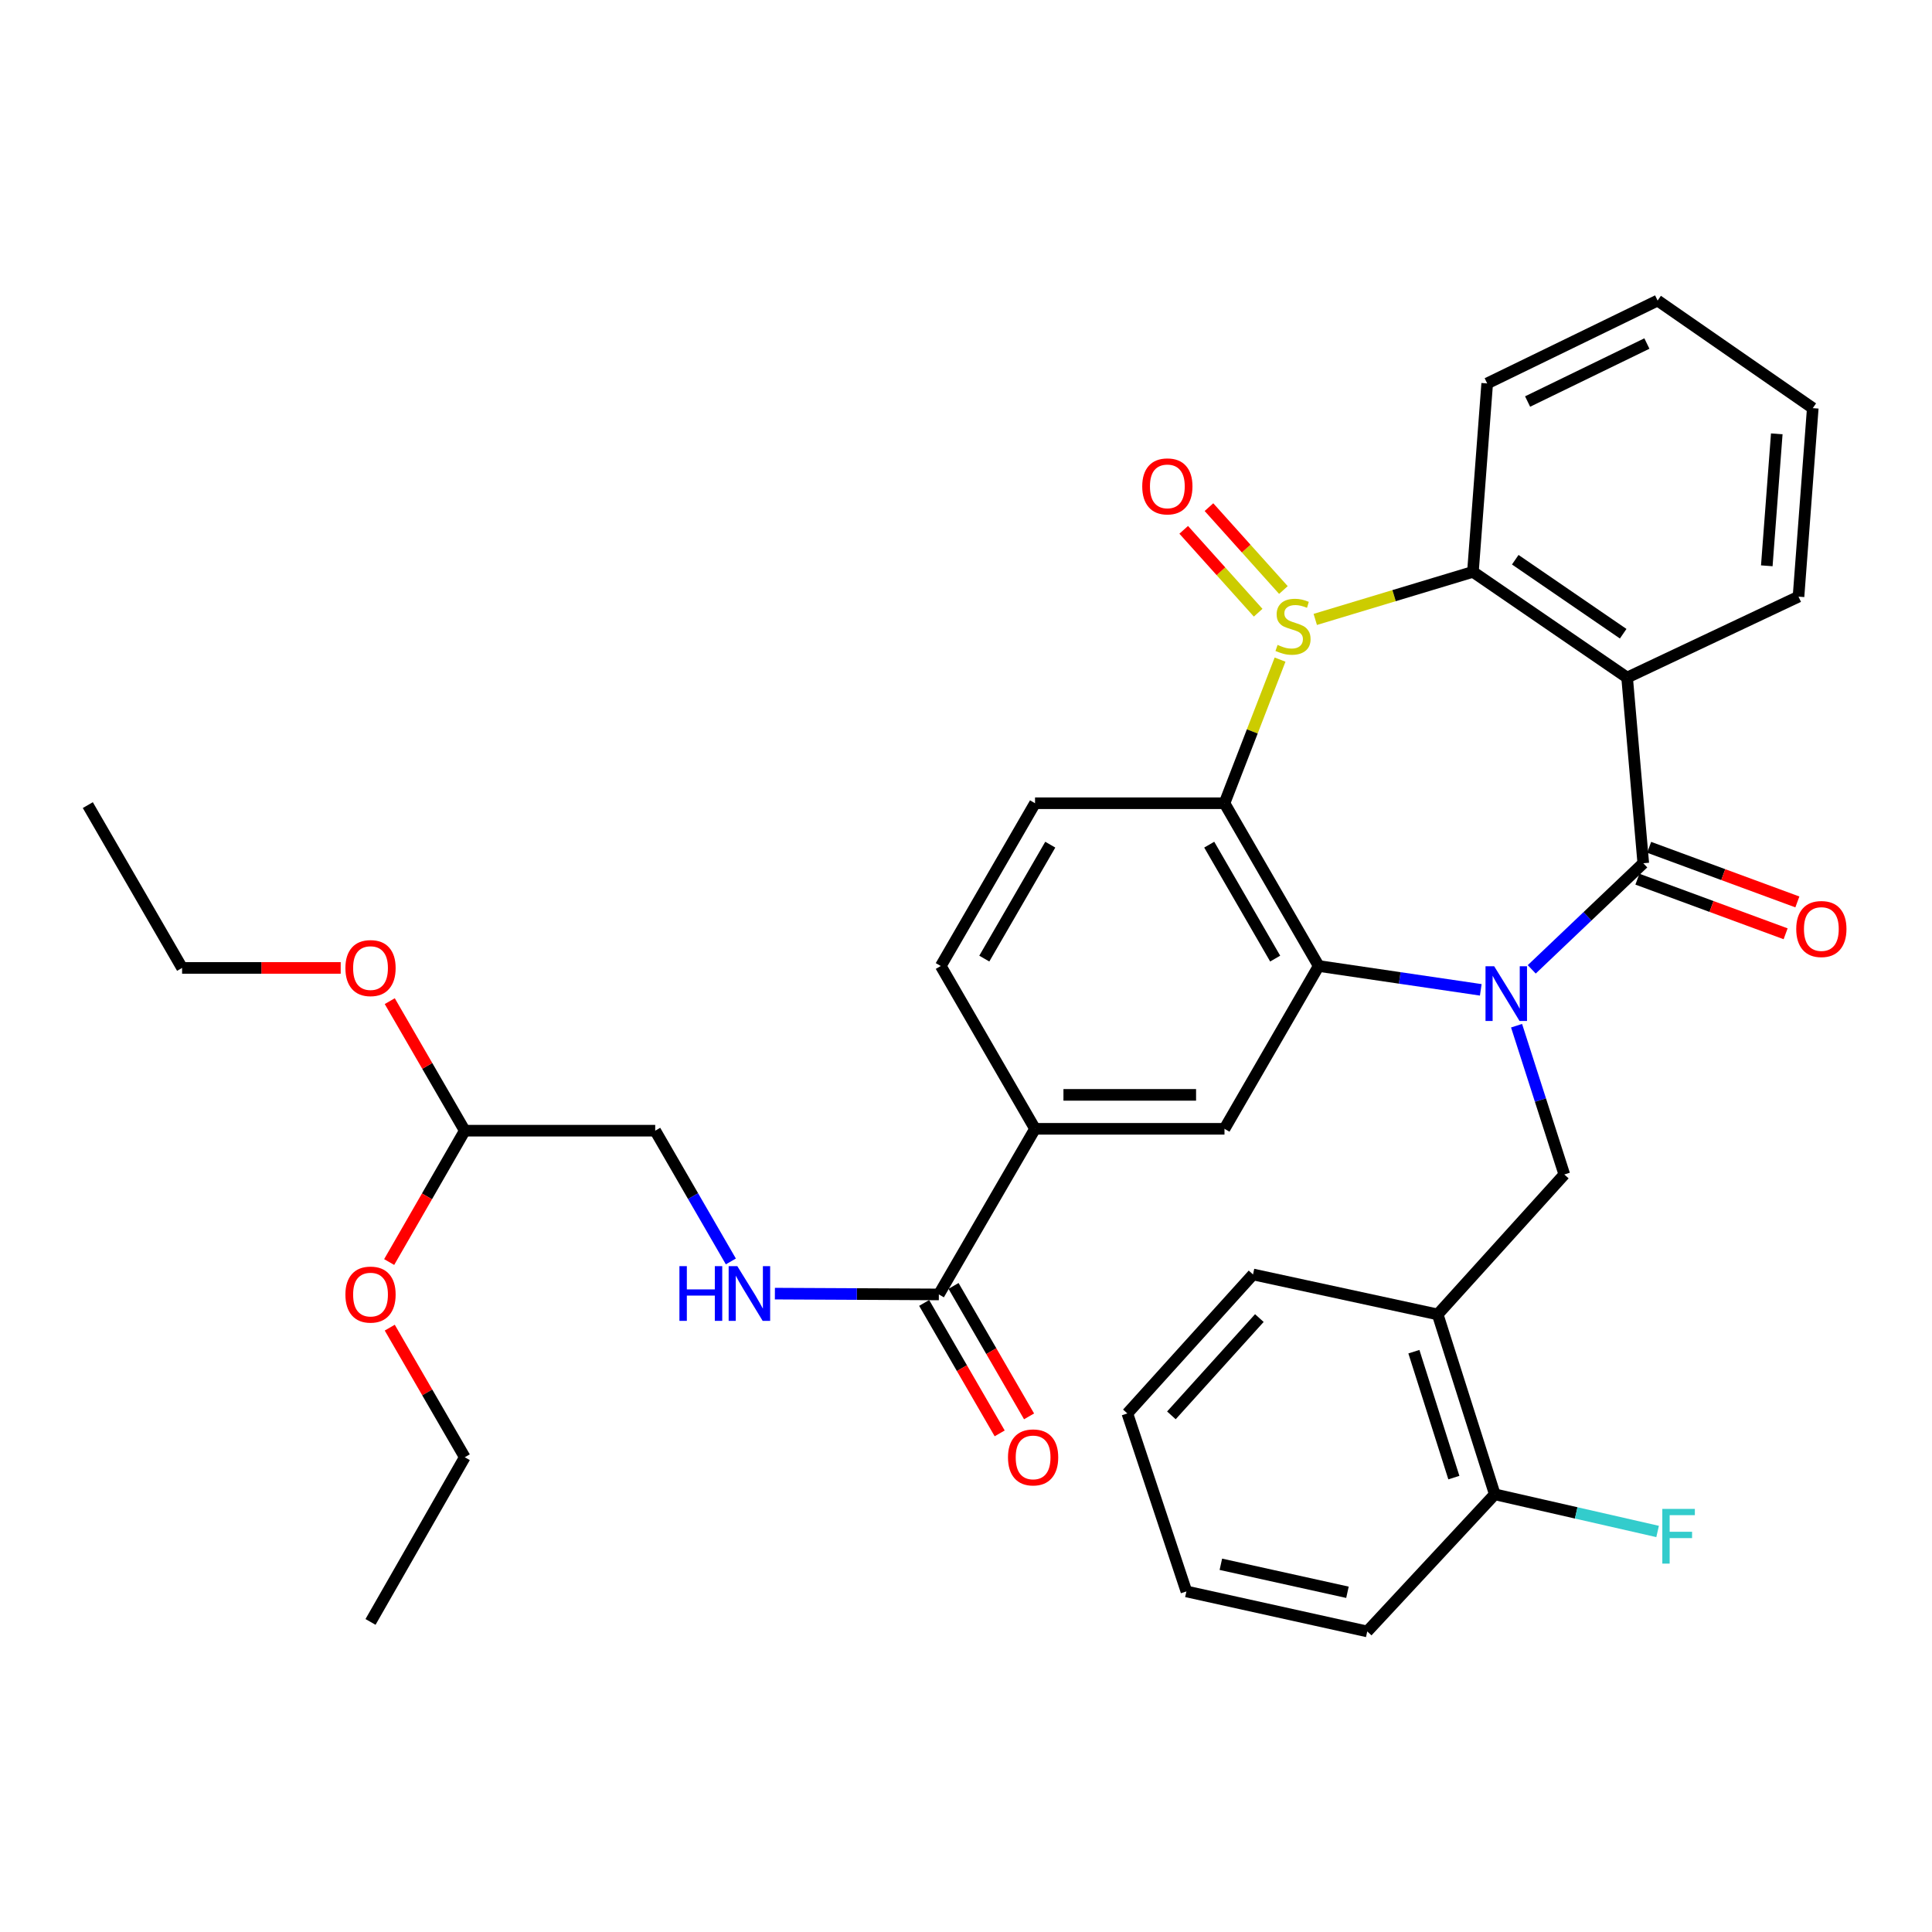<?xml version='1.0' encoding='iso-8859-1'?>
<svg version='1.1' baseProfile='full'
              xmlns='http://www.w3.org/2000/svg'
                      xmlns:rdkit='http://www.rdkit.org/xml'
                      xmlns:xlink='http://www.w3.org/1999/xlink'
                  xml:space='preserve'
width='1000px' height='1000px' viewBox='0 0 1000 1000'>
<!-- END OF HEADER -->
<rect style='opacity:1.0;fill:#FFFFFF;stroke:none' width='1000' height='1000' x='0' y='0'> </rect>
<path class='bond-1' d='M 792.826,501.737 L 821.692,474.274' style='fill:none;fill-rule:evenodd;stroke:#0000FF;stroke-width:6px;stroke-linecap:butt;stroke-linejoin:miter;stroke-opacity:1' />
<path class='bond-1' d='M 821.692,474.274 L 850.557,446.811' style='fill:none;fill-rule:evenodd;stroke:#000000;stroke-width:6px;stroke-linecap:butt;stroke-linejoin:miter;stroke-opacity:1' />
<path class='bond-2' d='M 766.446,512.342 L 724.501,506.171' style='fill:none;fill-rule:evenodd;stroke:#0000FF;stroke-width:6px;stroke-linecap:butt;stroke-linejoin:miter;stroke-opacity:1' />
<path class='bond-2' d='M 724.501,506.171 L 682.556,500' style='fill:none;fill-rule:evenodd;stroke:#000000;stroke-width:6px;stroke-linecap:butt;stroke-linejoin:miter;stroke-opacity:1' />
<path class='bond-6' d='M 784.973,530.901 L 797.331,569.406' style='fill:none;fill-rule:evenodd;stroke:#0000FF;stroke-width:6px;stroke-linecap:butt;stroke-linejoin:miter;stroke-opacity:1' />
<path class='bond-6' d='M 797.331,569.406 L 809.689,607.91' style='fill:none;fill-rule:evenodd;stroke:#000000;stroke-width:6px;stroke-linecap:butt;stroke-linejoin:miter;stroke-opacity:1' />
<path class='bond-0' d='M 662.559,341.419 L 648.175,378.587' style='fill:none;fill-rule:evenodd;stroke:#CCCC00;stroke-width:6px;stroke-linecap:butt;stroke-linejoin:miter;stroke-opacity:1' />
<path class='bond-0' d='M 648.175,378.587 L 633.79,415.755' style='fill:none;fill-rule:evenodd;stroke:#000000;stroke-width:6px;stroke-linecap:butt;stroke-linejoin:miter;stroke-opacity:1' />
<path class='bond-12' d='M 664.292,305.393 L 645.025,283.945' style='fill:none;fill-rule:evenodd;stroke:#CCCC00;stroke-width:6px;stroke-linecap:butt;stroke-linejoin:miter;stroke-opacity:1' />
<path class='bond-12' d='M 645.025,283.945 L 625.757,262.498' style='fill:none;fill-rule:evenodd;stroke:#FF0000;stroke-width:6px;stroke-linecap:butt;stroke-linejoin:miter;stroke-opacity:1' />
<path class='bond-12' d='M 651.219,317.137 L 631.952,295.689' style='fill:none;fill-rule:evenodd;stroke:#CCCC00;stroke-width:6px;stroke-linecap:butt;stroke-linejoin:miter;stroke-opacity:1' />
<path class='bond-12' d='M 631.952,295.689 L 612.684,274.242' style='fill:none;fill-rule:evenodd;stroke:#FF0000;stroke-width:6px;stroke-linecap:butt;stroke-linejoin:miter;stroke-opacity:1' />
<path class='bond-35' d='M 680.78,320.609 L 721.584,308.301' style='fill:none;fill-rule:evenodd;stroke:#CCCC00;stroke-width:6px;stroke-linecap:butt;stroke-linejoin:miter;stroke-opacity:1' />
<path class='bond-35' d='M 721.584,308.301 L 762.388,295.993' style='fill:none;fill-rule:evenodd;stroke:#000000;stroke-width:6px;stroke-linecap:butt;stroke-linejoin:miter;stroke-opacity:1' />
<path class='bond-4' d='M 850.557,446.811 L 842.19,350.715' style='fill:none;fill-rule:evenodd;stroke:#000000;stroke-width:6px;stroke-linecap:butt;stroke-linejoin:miter;stroke-opacity:1' />
<path class='bond-14' d='M 847.519,455.056 L 885.877,469.191' style='fill:none;fill-rule:evenodd;stroke:#000000;stroke-width:6px;stroke-linecap:butt;stroke-linejoin:miter;stroke-opacity:1' />
<path class='bond-14' d='M 885.877,469.191 L 924.235,483.326' style='fill:none;fill-rule:evenodd;stroke:#FF0000;stroke-width:6px;stroke-linecap:butt;stroke-linejoin:miter;stroke-opacity:1' />
<path class='bond-14' d='M 853.595,438.567 L 891.953,452.702' style='fill:none;fill-rule:evenodd;stroke:#000000;stroke-width:6px;stroke-linecap:butt;stroke-linejoin:miter;stroke-opacity:1' />
<path class='bond-14' d='M 891.953,452.702 L 930.312,466.837' style='fill:none;fill-rule:evenodd;stroke:#FF0000;stroke-width:6px;stroke-linecap:butt;stroke-linejoin:miter;stroke-opacity:1' />
<path class='bond-3' d='M 682.556,500 L 633.79,415.755' style='fill:none;fill-rule:evenodd;stroke:#000000;stroke-width:6px;stroke-linecap:butt;stroke-linejoin:miter;stroke-opacity:1' />
<path class='bond-3' d='M 660.032,496.167 L 625.896,437.196' style='fill:none;fill-rule:evenodd;stroke:#000000;stroke-width:6px;stroke-linecap:butt;stroke-linejoin:miter;stroke-opacity:1' />
<path class='bond-7' d='M 682.556,500 L 633.79,584.274' style='fill:none;fill-rule:evenodd;stroke:#000000;stroke-width:6px;stroke-linecap:butt;stroke-linejoin:miter;stroke-opacity:1' />
<path class='bond-11' d='M 633.79,415.755 L 535.731,415.755' style='fill:none;fill-rule:evenodd;stroke:#000000;stroke-width:6px;stroke-linecap:butt;stroke-linejoin:miter;stroke-opacity:1' />
<path class='bond-5' d='M 842.19,350.715 L 762.388,295.993' style='fill:none;fill-rule:evenodd;stroke:#000000;stroke-width:6px;stroke-linecap:butt;stroke-linejoin:miter;stroke-opacity:1' />
<path class='bond-5' d='M 840.158,328.013 L 784.296,289.708' style='fill:none;fill-rule:evenodd;stroke:#000000;stroke-width:6px;stroke-linecap:butt;stroke-linejoin:miter;stroke-opacity:1' />
<path class='bond-20' d='M 842.19,350.715 L 930.906,308.822' style='fill:none;fill-rule:evenodd;stroke:#000000;stroke-width:6px;stroke-linecap:butt;stroke-linejoin:miter;stroke-opacity:1' />
<path class='bond-22' d='M 762.388,295.993 L 769.769,198.461' style='fill:none;fill-rule:evenodd;stroke:#000000;stroke-width:6px;stroke-linecap:butt;stroke-linejoin:miter;stroke-opacity:1' />
<path class='bond-9' d='M 809.689,607.91 L 744.141,680.341' style='fill:none;fill-rule:evenodd;stroke:#000000;stroke-width:6px;stroke-linecap:butt;stroke-linejoin:miter;stroke-opacity:1' />
<path class='bond-10' d='M 633.79,584.274 L 535.731,584.274' style='fill:none;fill-rule:evenodd;stroke:#000000;stroke-width:6px;stroke-linecap:butt;stroke-linejoin:miter;stroke-opacity:1' />
<path class='bond-10' d='M 619.081,566.701 L 550.44,566.701' style='fill:none;fill-rule:evenodd;stroke:#000000;stroke-width:6px;stroke-linecap:butt;stroke-linejoin:miter;stroke-opacity:1' />
<path class='bond-8' d='M 485.95,669.993 L 535.731,584.274' style='fill:none;fill-rule:evenodd;stroke:#000000;stroke-width:6px;stroke-linecap:butt;stroke-linejoin:miter;stroke-opacity:1' />
<path class='bond-13' d='M 485.95,669.993 L 443.516,669.786' style='fill:none;fill-rule:evenodd;stroke:#000000;stroke-width:6px;stroke-linecap:butt;stroke-linejoin:miter;stroke-opacity:1' />
<path class='bond-13' d='M 443.516,669.786 L 401.082,669.579' style='fill:none;fill-rule:evenodd;stroke:#0000FF;stroke-width:6px;stroke-linecap:butt;stroke-linejoin:miter;stroke-opacity:1' />
<path class='bond-17' d='M 478.345,674.395 L 497.888,708.155' style='fill:none;fill-rule:evenodd;stroke:#000000;stroke-width:6px;stroke-linecap:butt;stroke-linejoin:miter;stroke-opacity:1' />
<path class='bond-17' d='M 497.888,708.155 L 517.432,741.914' style='fill:none;fill-rule:evenodd;stroke:#FF0000;stroke-width:6px;stroke-linecap:butt;stroke-linejoin:miter;stroke-opacity:1' />
<path class='bond-17' d='M 493.554,665.591 L 513.097,699.35' style='fill:none;fill-rule:evenodd;stroke:#000000;stroke-width:6px;stroke-linecap:butt;stroke-linejoin:miter;stroke-opacity:1' />
<path class='bond-17' d='M 513.097,699.35 L 532.64,733.11' style='fill:none;fill-rule:evenodd;stroke:#FF0000;stroke-width:6px;stroke-linecap:butt;stroke-linejoin:miter;stroke-opacity:1' />
<path class='bond-16' d='M 744.141,680.341 L 773.703,773.461' style='fill:none;fill-rule:evenodd;stroke:#000000;stroke-width:6px;stroke-linecap:butt;stroke-linejoin:miter;stroke-opacity:1' />
<path class='bond-16' d='M 731.826,699.627 L 752.519,764.81' style='fill:none;fill-rule:evenodd;stroke:#000000;stroke-width:6px;stroke-linecap:butt;stroke-linejoin:miter;stroke-opacity:1' />
<path class='bond-25' d='M 744.141,680.341 L 648.561,659.654' style='fill:none;fill-rule:evenodd;stroke:#000000;stroke-width:6px;stroke-linecap:butt;stroke-linejoin:miter;stroke-opacity:1' />
<path class='bond-15' d='M 535.731,584.274 L 486.945,500' style='fill:none;fill-rule:evenodd;stroke:#000000;stroke-width:6px;stroke-linecap:butt;stroke-linejoin:miter;stroke-opacity:1' />
<path class='bond-36' d='M 535.731,415.755 L 486.945,500' style='fill:none;fill-rule:evenodd;stroke:#000000;stroke-width:6px;stroke-linecap:butt;stroke-linejoin:miter;stroke-opacity:1' />
<path class='bond-36' d='M 543.621,437.199 L 509.471,496.17' style='fill:none;fill-rule:evenodd;stroke:#000000;stroke-width:6px;stroke-linecap:butt;stroke-linejoin:miter;stroke-opacity:1' />
<path class='bond-19' d='M 378.29,652.92 L 358.712,619.08' style='fill:none;fill-rule:evenodd;stroke:#0000FF;stroke-width:6px;stroke-linecap:butt;stroke-linejoin:miter;stroke-opacity:1' />
<path class='bond-19' d='M 358.712,619.08 L 339.134,585.24' style='fill:none;fill-rule:evenodd;stroke:#000000;stroke-width:6px;stroke-linecap:butt;stroke-linejoin:miter;stroke-opacity:1' />
<path class='bond-21' d='M 773.703,773.461 L 815.839,783.073' style='fill:none;fill-rule:evenodd;stroke:#000000;stroke-width:6px;stroke-linecap:butt;stroke-linejoin:miter;stroke-opacity:1' />
<path class='bond-21' d='M 815.839,783.073 L 857.974,792.686' style='fill:none;fill-rule:evenodd;stroke:#33CCCC;stroke-width:6px;stroke-linecap:butt;stroke-linejoin:miter;stroke-opacity:1' />
<path class='bond-26' d='M 773.703,773.461 L 707.686,844.428' style='fill:none;fill-rule:evenodd;stroke:#000000;stroke-width:6px;stroke-linecap:butt;stroke-linejoin:miter;stroke-opacity:1' />
<path class='bond-18' d='M 240.567,585.24 L 339.134,585.24' style='fill:none;fill-rule:evenodd;stroke:#000000;stroke-width:6px;stroke-linecap:butt;stroke-linejoin:miter;stroke-opacity:1' />
<path class='bond-23' d='M 240.567,585.24 L 221,619.234' style='fill:none;fill-rule:evenodd;stroke:#000000;stroke-width:6px;stroke-linecap:butt;stroke-linejoin:miter;stroke-opacity:1' />
<path class='bond-23' d='M 221,619.234 L 201.432,653.228' style='fill:none;fill-rule:evenodd;stroke:#FF0000;stroke-width:6px;stroke-linecap:butt;stroke-linejoin:miter;stroke-opacity:1' />
<path class='bond-24' d='M 240.567,585.24 L 221.153,551.715' style='fill:none;fill-rule:evenodd;stroke:#000000;stroke-width:6px;stroke-linecap:butt;stroke-linejoin:miter;stroke-opacity:1' />
<path class='bond-24' d='M 221.153,551.715 L 201.739,518.19' style='fill:none;fill-rule:evenodd;stroke:#FF0000;stroke-width:6px;stroke-linecap:butt;stroke-linejoin:miter;stroke-opacity:1' />
<path class='bond-29' d='M 930.906,308.822 L 938.287,211.251' style='fill:none;fill-rule:evenodd;stroke:#000000;stroke-width:6px;stroke-linecap:butt;stroke-linejoin:miter;stroke-opacity:1' />
<path class='bond-29' d='M 914.49,292.86 L 919.657,224.561' style='fill:none;fill-rule:evenodd;stroke:#000000;stroke-width:6px;stroke-linecap:butt;stroke-linejoin:miter;stroke-opacity:1' />
<path class='bond-38' d='M 769.769,198.461 L 857.977,155.572' style='fill:none;fill-rule:evenodd;stroke:#000000;stroke-width:6px;stroke-linecap:butt;stroke-linejoin:miter;stroke-opacity:1' />
<path class='bond-38' d='M 790.684,207.832 L 852.43,177.81' style='fill:none;fill-rule:evenodd;stroke:#000000;stroke-width:6px;stroke-linecap:butt;stroke-linejoin:miter;stroke-opacity:1' />
<path class='bond-28' d='M 201.736,687.187 L 221.151,720.727' style='fill:none;fill-rule:evenodd;stroke:#FF0000;stroke-width:6px;stroke-linecap:butt;stroke-linejoin:miter;stroke-opacity:1' />
<path class='bond-28' d='M 221.151,720.727 L 240.567,754.267' style='fill:none;fill-rule:evenodd;stroke:#000000;stroke-width:6px;stroke-linecap:butt;stroke-linejoin:miter;stroke-opacity:1' />
<path class='bond-27' d='M 176.344,500.996 L 135.297,500.996' style='fill:none;fill-rule:evenodd;stroke:#FF0000;stroke-width:6px;stroke-linecap:butt;stroke-linejoin:miter;stroke-opacity:1' />
<path class='bond-27' d='M 135.297,500.996 L 94.25,500.996' style='fill:none;fill-rule:evenodd;stroke:#000000;stroke-width:6px;stroke-linecap:butt;stroke-linejoin:miter;stroke-opacity:1' />
<path class='bond-31' d='M 648.561,659.654 L 583.521,731.597' style='fill:none;fill-rule:evenodd;stroke:#000000;stroke-width:6px;stroke-linecap:butt;stroke-linejoin:miter;stroke-opacity:1' />
<path class='bond-31' d='M 651.841,682.23 L 606.313,732.591' style='fill:none;fill-rule:evenodd;stroke:#000000;stroke-width:6px;stroke-linecap:butt;stroke-linejoin:miter;stroke-opacity:1' />
<path class='bond-37' d='M 707.686,844.428 L 614.079,823.72' style='fill:none;fill-rule:evenodd;stroke:#000000;stroke-width:6px;stroke-linecap:butt;stroke-linejoin:miter;stroke-opacity:1' />
<path class='bond-37' d='M 697.441,824.163 L 631.915,809.668' style='fill:none;fill-rule:evenodd;stroke:#000000;stroke-width:6px;stroke-linecap:butt;stroke-linejoin:miter;stroke-opacity:1' />
<path class='bond-32' d='M 94.25,500.996 L 45.455,416.722' style='fill:none;fill-rule:evenodd;stroke:#000000;stroke-width:6px;stroke-linecap:butt;stroke-linejoin:miter;stroke-opacity:1' />
<path class='bond-33' d='M 240.567,754.267 L 191.782,839.507' style='fill:none;fill-rule:evenodd;stroke:#000000;stroke-width:6px;stroke-linecap:butt;stroke-linejoin:miter;stroke-opacity:1' />
<path class='bond-30' d='M 938.287,211.251 L 857.977,155.572' style='fill:none;fill-rule:evenodd;stroke:#000000;stroke-width:6px;stroke-linecap:butt;stroke-linejoin:miter;stroke-opacity:1' />
<path class='bond-34' d='M 583.521,731.597 L 614.079,823.72' style='fill:none;fill-rule:evenodd;stroke:#000000;stroke-width:6px;stroke-linecap:butt;stroke-linejoin:miter;stroke-opacity:1' />
<path  class='atom-0' d='M 773.379 500.123
L 782.659 515.123
Q 783.579 516.603, 785.059 519.283
Q 786.539 521.963, 786.619 522.123
L 786.619 500.123
L 790.379 500.123
L 790.379 528.443
L 786.499 528.443
L 776.539 512.043
Q 775.379 510.123, 774.139 507.923
Q 772.939 505.723, 772.579 505.043
L 772.579 528.443
L 768.899 528.443
L 768.899 500.123
L 773.379 500.123
' fill='#0000FF'/>
<path  class='atom-1' d='M 661.269 333.801
Q 661.589 333.921, 662.909 334.481
Q 664.229 335.041, 665.669 335.401
Q 667.149 335.721, 668.589 335.721
Q 671.269 335.721, 672.829 334.441
Q 674.389 333.121, 674.389 330.841
Q 674.389 329.281, 673.589 328.321
Q 672.829 327.361, 671.629 326.841
Q 670.429 326.321, 668.429 325.721
Q 665.909 324.961, 664.389 324.241
Q 662.909 323.521, 661.829 322.001
Q 660.789 320.481, 660.789 317.921
Q 660.789 314.361, 663.189 312.161
Q 665.629 309.961, 670.429 309.961
Q 673.709 309.961, 677.429 311.521
L 676.509 314.601
Q 673.109 313.201, 670.549 313.201
Q 667.789 313.201, 666.269 314.361
Q 664.749 315.481, 664.789 317.441
Q 664.789 318.961, 665.549 319.881
Q 666.349 320.801, 667.469 321.321
Q 668.629 321.841, 670.549 322.441
Q 673.109 323.241, 674.629 324.041
Q 676.149 324.841, 677.229 326.481
Q 678.349 328.081, 678.349 330.841
Q 678.349 334.761, 675.709 336.881
Q 673.109 338.961, 668.749 338.961
Q 666.229 338.961, 664.309 338.401
Q 662.429 337.881, 660.189 336.961
L 661.269 333.801
' fill='#CCCC00'/>
<path  class='atom-13' d='M 591.218 251.749
Q 591.218 244.949, 594.578 241.149
Q 597.938 237.349, 604.218 237.349
Q 610.498 237.349, 613.858 241.149
Q 617.218 244.949, 617.218 251.749
Q 617.218 258.629, 613.818 262.549
Q 610.418 266.429, 604.218 266.429
Q 597.978 266.429, 594.578 262.549
Q 591.218 258.669, 591.218 251.749
M 604.218 263.229
Q 608.538 263.229, 610.858 260.349
Q 613.218 257.429, 613.218 251.749
Q 613.218 246.189, 610.858 243.389
Q 608.538 240.549, 604.218 240.549
Q 599.898 240.549, 597.538 243.349
Q 595.218 246.149, 595.218 251.749
Q 595.218 257.469, 597.538 260.349
Q 599.898 263.229, 604.218 263.229
' fill='#FF0000'/>
<path  class='atom-14' d='M 351.67 655.354
L 355.51 655.354
L 355.51 667.394
L 369.99 667.394
L 369.99 655.354
L 373.83 655.354
L 373.83 683.674
L 369.99 683.674
L 369.99 670.594
L 355.51 670.594
L 355.51 683.674
L 351.67 683.674
L 351.67 655.354
' fill='#0000FF'/>
<path  class='atom-14' d='M 381.63 655.354
L 390.91 670.354
Q 391.83 671.834, 393.31 674.514
Q 394.79 677.194, 394.87 677.354
L 394.87 655.354
L 398.63 655.354
L 398.63 683.674
L 394.75 683.674
L 384.79 667.274
Q 383.63 665.354, 382.39 663.154
Q 381.19 660.954, 380.83 660.274
L 380.83 683.674
L 377.15 683.674
L 377.15 655.354
L 381.63 655.354
' fill='#0000FF'/>
<path  class='atom-15' d='M 929.729 480.857
Q 929.729 474.057, 933.089 470.257
Q 936.449 466.457, 942.729 466.457
Q 949.009 466.457, 952.369 470.257
Q 955.729 474.057, 955.729 480.857
Q 955.729 487.737, 952.329 491.657
Q 948.929 495.537, 942.729 495.537
Q 936.489 495.537, 933.089 491.657
Q 929.729 487.777, 929.729 480.857
M 942.729 492.337
Q 947.049 492.337, 949.369 489.457
Q 951.729 486.537, 951.729 480.857
Q 951.729 475.297, 949.369 472.497
Q 947.049 469.657, 942.729 469.657
Q 938.409 469.657, 936.049 472.457
Q 933.729 475.257, 933.729 480.857
Q 933.729 486.577, 936.049 489.457
Q 938.409 492.337, 942.729 492.337
' fill='#FF0000'/>
<path  class='atom-18' d='M 521.735 754.347
Q 521.735 747.547, 525.095 743.747
Q 528.455 739.947, 534.735 739.947
Q 541.015 739.947, 544.375 743.747
Q 547.735 747.547, 547.735 754.347
Q 547.735 761.227, 544.335 765.147
Q 540.935 769.027, 534.735 769.027
Q 528.495 769.027, 525.095 765.147
Q 521.735 761.267, 521.735 754.347
M 534.735 765.827
Q 539.055 765.827, 541.375 762.947
Q 543.735 760.027, 543.735 754.347
Q 543.735 748.787, 541.375 745.987
Q 539.055 743.147, 534.735 743.147
Q 530.415 743.147, 528.055 745.947
Q 525.735 748.747, 525.735 754.347
Q 525.735 760.067, 528.055 762.947
Q 530.415 765.827, 534.735 765.827
' fill='#FF0000'/>
<path  class='atom-22' d='M 860.413 781.004
L 877.253 781.004
L 877.253 784.244
L 864.213 784.244
L 864.213 792.844
L 875.813 792.844
L 875.813 796.124
L 864.213 796.124
L 864.213 809.324
L 860.413 809.324
L 860.413 781.004
' fill='#33CCCC'/>
<path  class='atom-24' d='M 178.782 670.073
Q 178.782 663.273, 182.142 659.473
Q 185.502 655.673, 191.782 655.673
Q 198.062 655.673, 201.422 659.473
Q 204.782 663.273, 204.782 670.073
Q 204.782 676.953, 201.382 680.873
Q 197.982 684.753, 191.782 684.753
Q 185.542 684.753, 182.142 680.873
Q 178.782 676.993, 178.782 670.073
M 191.782 681.553
Q 196.102 681.553, 198.422 678.673
Q 200.782 675.753, 200.782 670.073
Q 200.782 664.513, 198.422 661.713
Q 196.102 658.873, 191.782 658.873
Q 187.462 658.873, 185.102 661.673
Q 182.782 664.473, 182.782 670.073
Q 182.782 675.793, 185.102 678.673
Q 187.462 681.553, 191.782 681.553
' fill='#FF0000'/>
<path  class='atom-25' d='M 178.782 501.076
Q 178.782 494.276, 182.142 490.476
Q 185.502 486.676, 191.782 486.676
Q 198.062 486.676, 201.422 490.476
Q 204.782 494.276, 204.782 501.076
Q 204.782 507.956, 201.382 511.876
Q 197.982 515.756, 191.782 515.756
Q 185.542 515.756, 182.142 511.876
Q 178.782 507.996, 178.782 501.076
M 191.782 512.556
Q 196.102 512.556, 198.422 509.676
Q 200.782 506.756, 200.782 501.076
Q 200.782 495.516, 198.422 492.716
Q 196.102 489.876, 191.782 489.876
Q 187.462 489.876, 185.102 492.676
Q 182.782 495.476, 182.782 501.076
Q 182.782 506.796, 185.102 509.676
Q 187.462 512.556, 191.782 512.556
' fill='#FF0000'/>
</svg>
